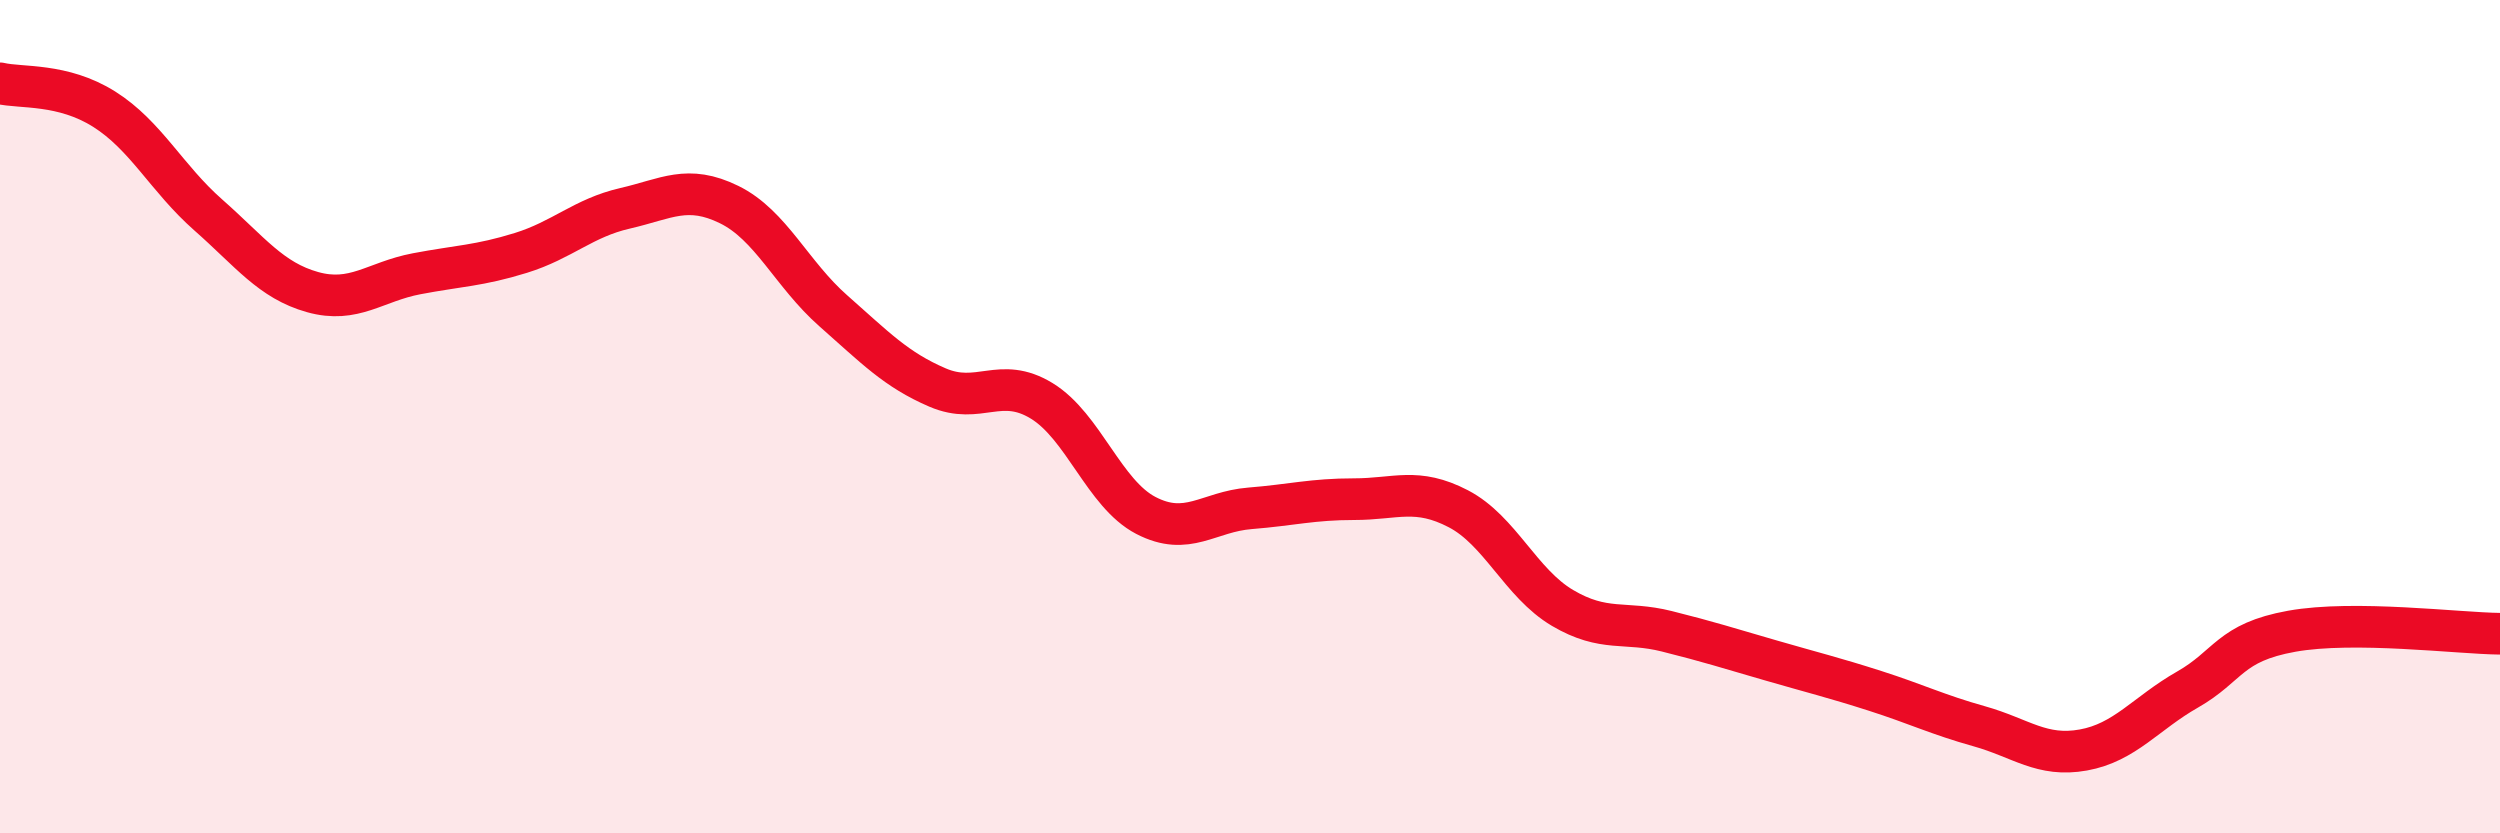
    <svg width="60" height="20" viewBox="0 0 60 20" xmlns="http://www.w3.org/2000/svg">
      <path
        d="M 0,2 C 0.5,2.12 1.5,1.99 2.5,2.62 C 3.5,3.25 4,4.28 5,5.16 C 6,6.04 6.5,6.73 7.5,7.01 C 8.5,7.29 9,6.76 10,6.57 C 11,6.38 11.5,6.38 12.5,6.07 C 13.5,5.76 14,5.23 15,5 C 16,4.77 16.5,4.42 17.5,4.91 C 18.5,5.4 19,6.58 20,7.46 C 21,8.34 21.5,8.87 22.5,9.3 C 23.5,9.73 24,9.01 25,9.62 C 26,10.23 26.5,11.85 27.5,12.37 C 28.5,12.89 29,12.28 30,12.2 C 31,12.12 31.5,11.98 32.5,11.98 C 33.5,11.98 34,11.69 35,12.21 C 36,12.73 36.5,14 37.5,14.59 C 38.5,15.18 39,14.9 40,15.15 C 41,15.4 41.5,15.56 42.5,15.85 C 43.5,16.14 44,16.26 45,16.58 C 46,16.9 46.5,17.15 47.5,17.43 C 48.5,17.71 49,18.18 50,18 C 51,17.82 51.5,17.12 52.5,16.55 C 53.5,15.98 53.5,15.42 55,15.15 C 56.5,14.88 59,15.2 60,15.21L60 20L0 20Z"
        fill="#EB0A25"
        opacity="0.1"
        stroke-linecap="round"
        stroke-linejoin="round"
      />
      <path
        d="M 0,2 C 0.5,2.12 1.5,1.99 2.5,2.62 C 3.5,3.25 4,4.28 5,5.16 C 6,6.04 6.5,6.73 7.5,7.01 C 8.5,7.29 9,6.76 10,6.57 C 11,6.38 11.5,6.38 12.5,6.07 C 13.5,5.76 14,5.23 15,5 C 16,4.77 16.5,4.42 17.5,4.91 C 18.5,5.4 19,6.58 20,7.46 C 21,8.34 21.5,8.87 22.5,9.3 C 23.5,9.73 24,9.01 25,9.62 C 26,10.23 26.5,11.85 27.5,12.37 C 28.5,12.89 29,12.28 30,12.2 C 31,12.12 31.5,11.98 32.5,11.98 C 33.5,11.98 34,11.69 35,12.21 C 36,12.73 36.5,14 37.5,14.59 C 38.5,15.18 39,14.9 40,15.15 C 41,15.4 41.5,15.56 42.5,15.85 C 43.5,16.14 44,16.26 45,16.58 C 46,16.9 46.5,17.15 47.5,17.43 C 48.5,17.71 49,18.18 50,18 C 51,17.82 51.5,17.12 52.5,16.55 C 53.5,15.98 53.5,15.42 55,15.15 C 56.5,14.88 59,15.2 60,15.21"
        stroke="#EB0A25"
        stroke-width="1"
        fill="none"
        stroke-linecap="round"
        stroke-linejoin="round"
      />
    </svg>
  